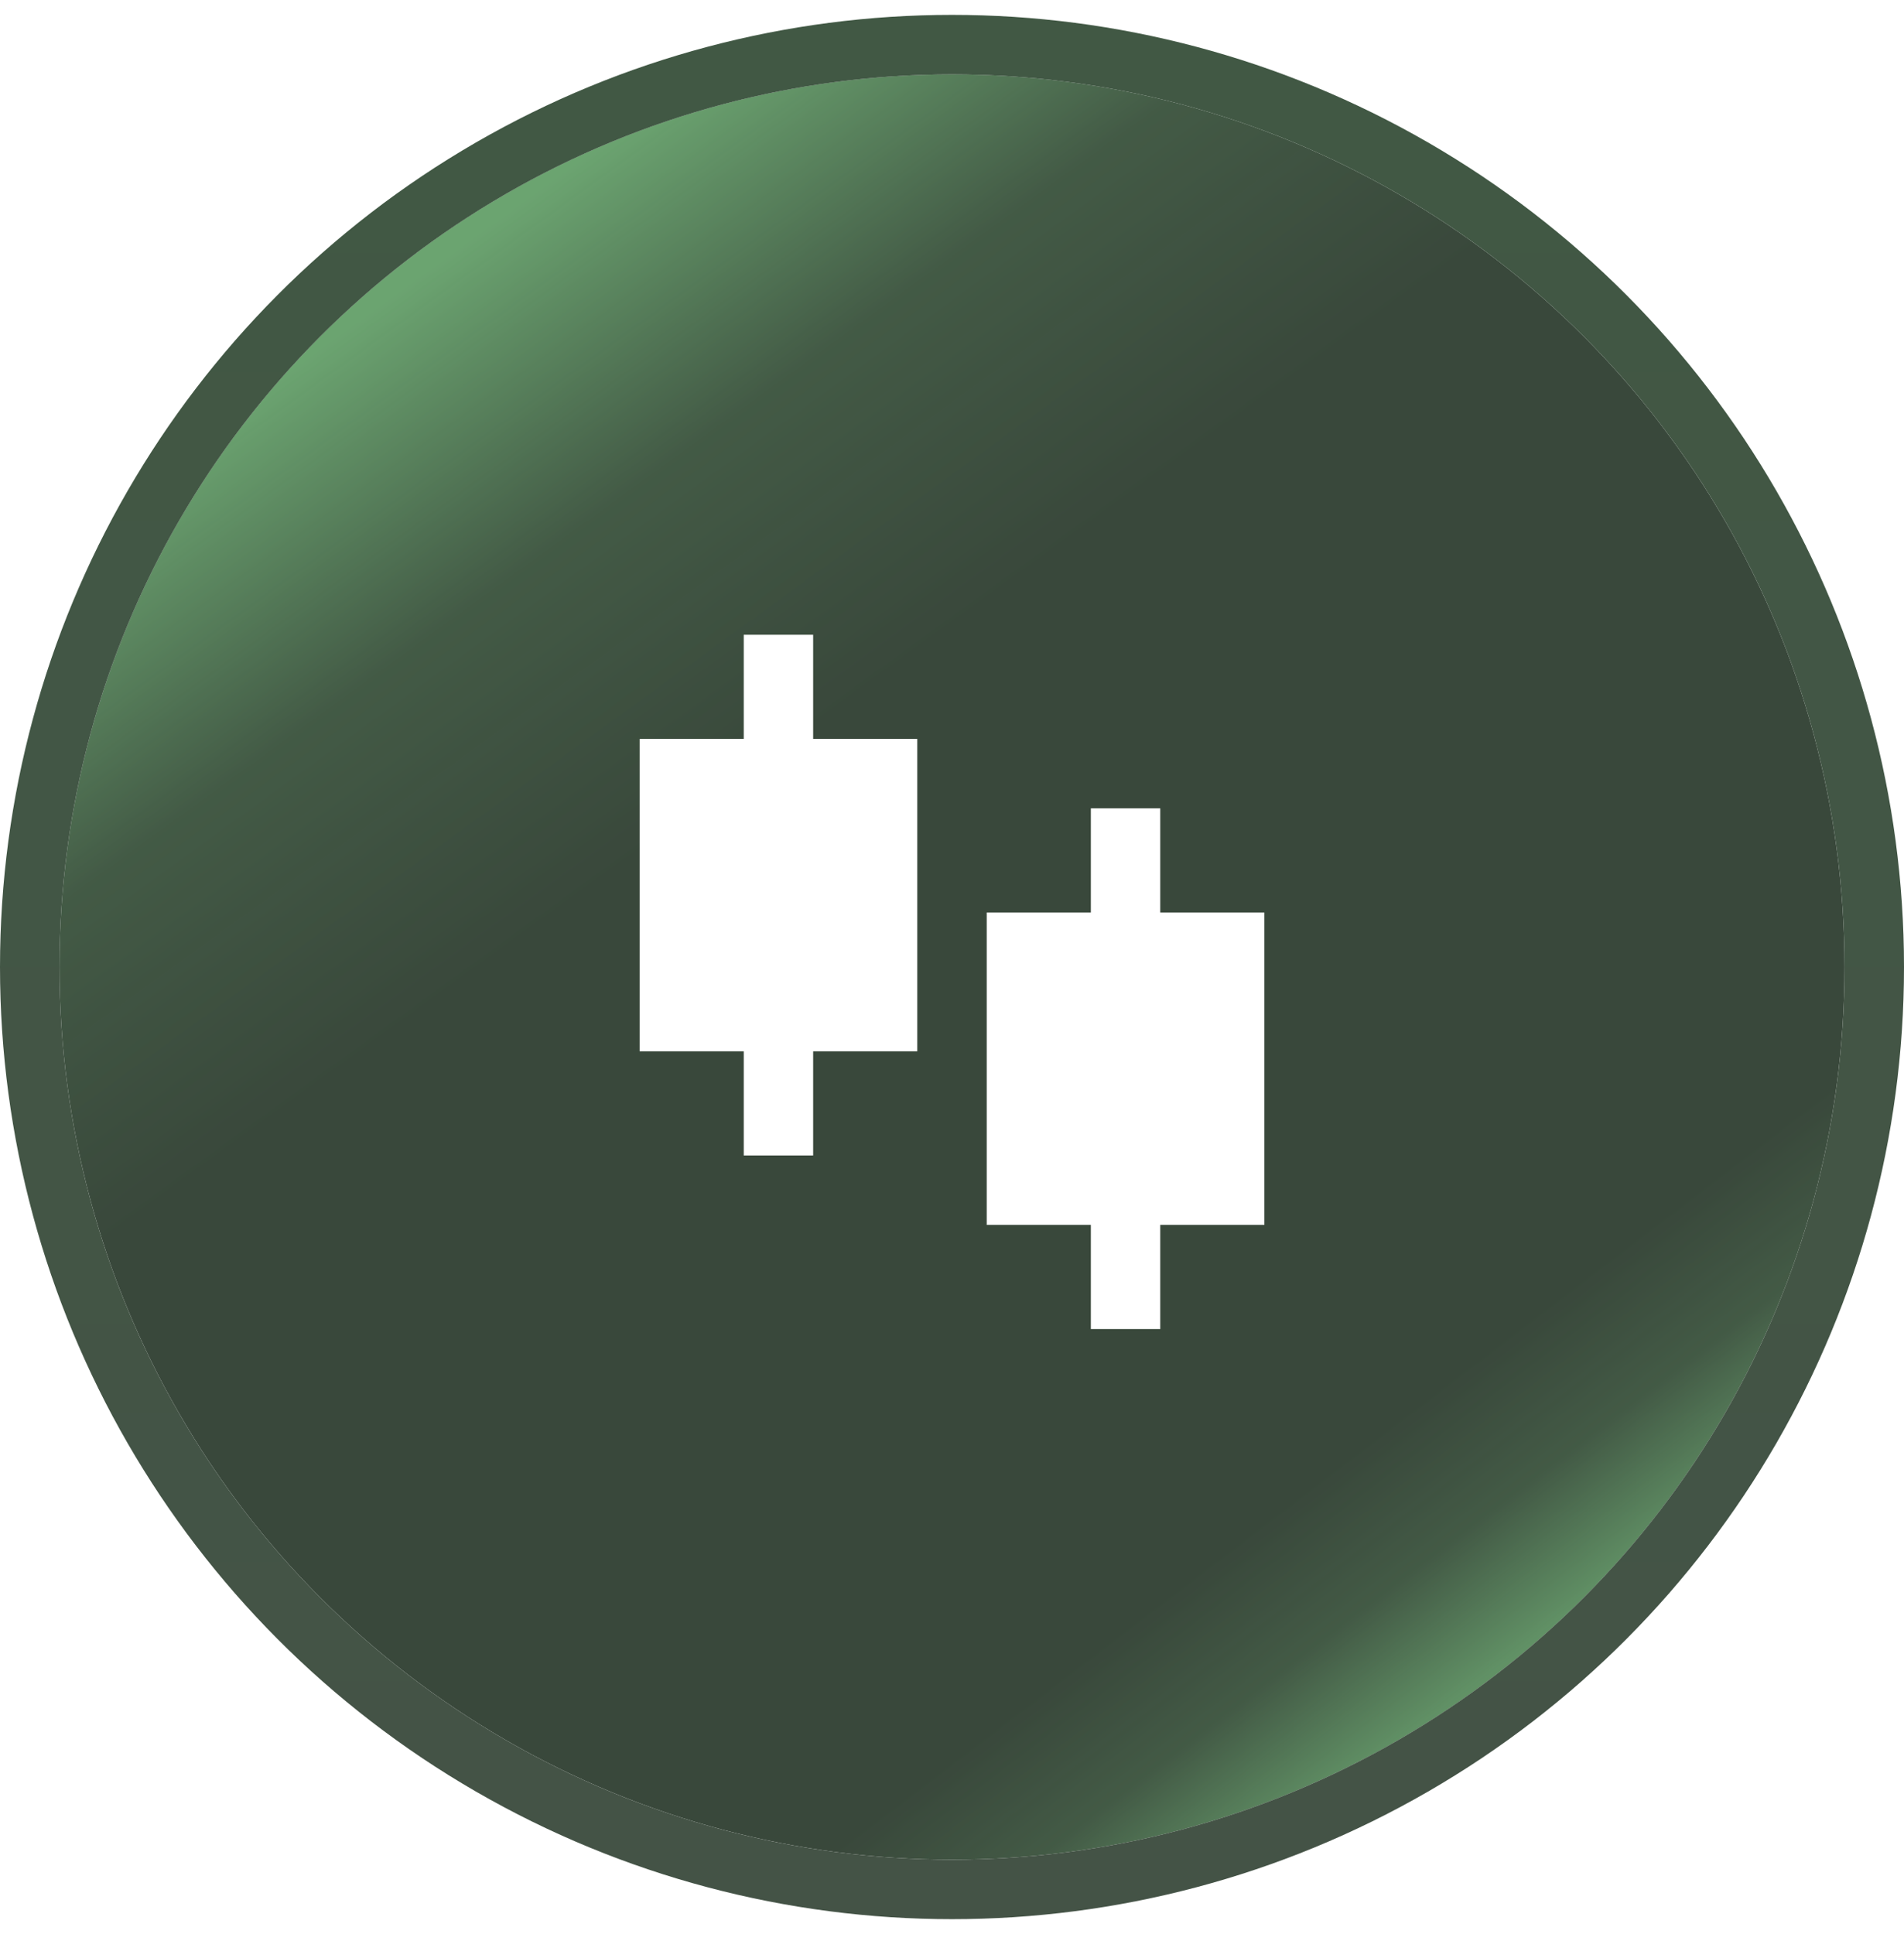 <svg width="64" height="65" viewBox="0 0 64 65" fill="none" xmlns="http://www.w3.org/2000/svg">
<g filter="url(#filter0_b_2579_31033)">
<circle cx="32" cy="32.5" r="30" fill="#39483B"/>
<circle cx="32" cy="32.5" r="30" fill="url(#paint0_linear_2579_31033)"/>
<circle cx="32" cy="32.5" r="30" fill="url(#paint1_linear_2579_31033)"/>
<circle cx="32" cy="32.5" r="31" stroke="url(#paint2_linear_2579_31033)" stroke-width="2"/>
</g>
<g clip-path="url(#clip0_2579_31033)">
<path d="M27.333 24.833H30.833V35.333H27.333V38.833H25V35.333H21.5V24.833H25V21.333H27.333V24.833ZM39 30.667H42.5V41.167H39V44.667H36.667V41.167H33.167V30.667H36.667V27.167H39V30.667Z" fill="url(#paint3_linear_2579_31033)"/>
</g>
<defs>
<filter id="filter0_b_2579_31033" x="-4" y="-3.5" width="72" height="72" filterUnits="userSpaceOnUse" color-interpolation-filters="sRGB">
<feFlood flood-opacity="0" result="BackgroundImageFix"/>
<feGaussianBlur in="BackgroundImageFix" stdDeviation="2"/>
<feComposite in2="SourceAlpha" operator="in" result="effect1_backgroundBlur_2579_31033"/>
<feBlend mode="normal" in="SourceGraphic" in2="effect1_backgroundBlur_2579_31033" result="shape"/>
</filter>
<linearGradient id="paint0_linear_2579_31033" x1="15.986" y1="7.973" x2="27.743" y2="24.189" gradientUnits="userSpaceOnUse">
<stop stop-color="#9DFFA5" stop-opacity="0.5"/>
<stop offset="0.495" stop-color="#9DFFA5" stop-opacity="0.1"/>
<stop offset="1" stop-color="#9DFFA5" stop-opacity="0"/>
</linearGradient>
<linearGradient id="paint1_linear_2579_31033" x1="49.635" y1="56.622" x2="44.365" y2="49.73" gradientUnits="userSpaceOnUse">
<stop stop-color="#9DFFA5" stop-opacity="0.4"/>
<stop offset="0.495" stop-color="#9DFFA5" stop-opacity="0.1"/>
<stop offset="1" stop-color="#9DFFA5" stop-opacity="0"/>
</linearGradient>
<linearGradient id="paint2_linear_2579_31033" x1="32" y1="2.5" x2="32" y2="62.5" gradientUnits="userSpaceOnUse">
<stop stop-color="#415844"/>
<stop offset="1" stop-color="#445346"/>
</linearGradient>
<linearGradient id="paint3_linear_2579_31033" x1="32" y1="21.333" x2="32" y2="44.667" gradientUnits="userSpaceOnUse">
<stop stop-color="white"/>
<stop offset="1" stop-color="white"/>
</linearGradient>
<clipPath id="clip0_2579_31033">
<rect width="28" height="28" fill="white" transform="translate(18 19)"/>
</clipPath>
</defs>
</svg>
